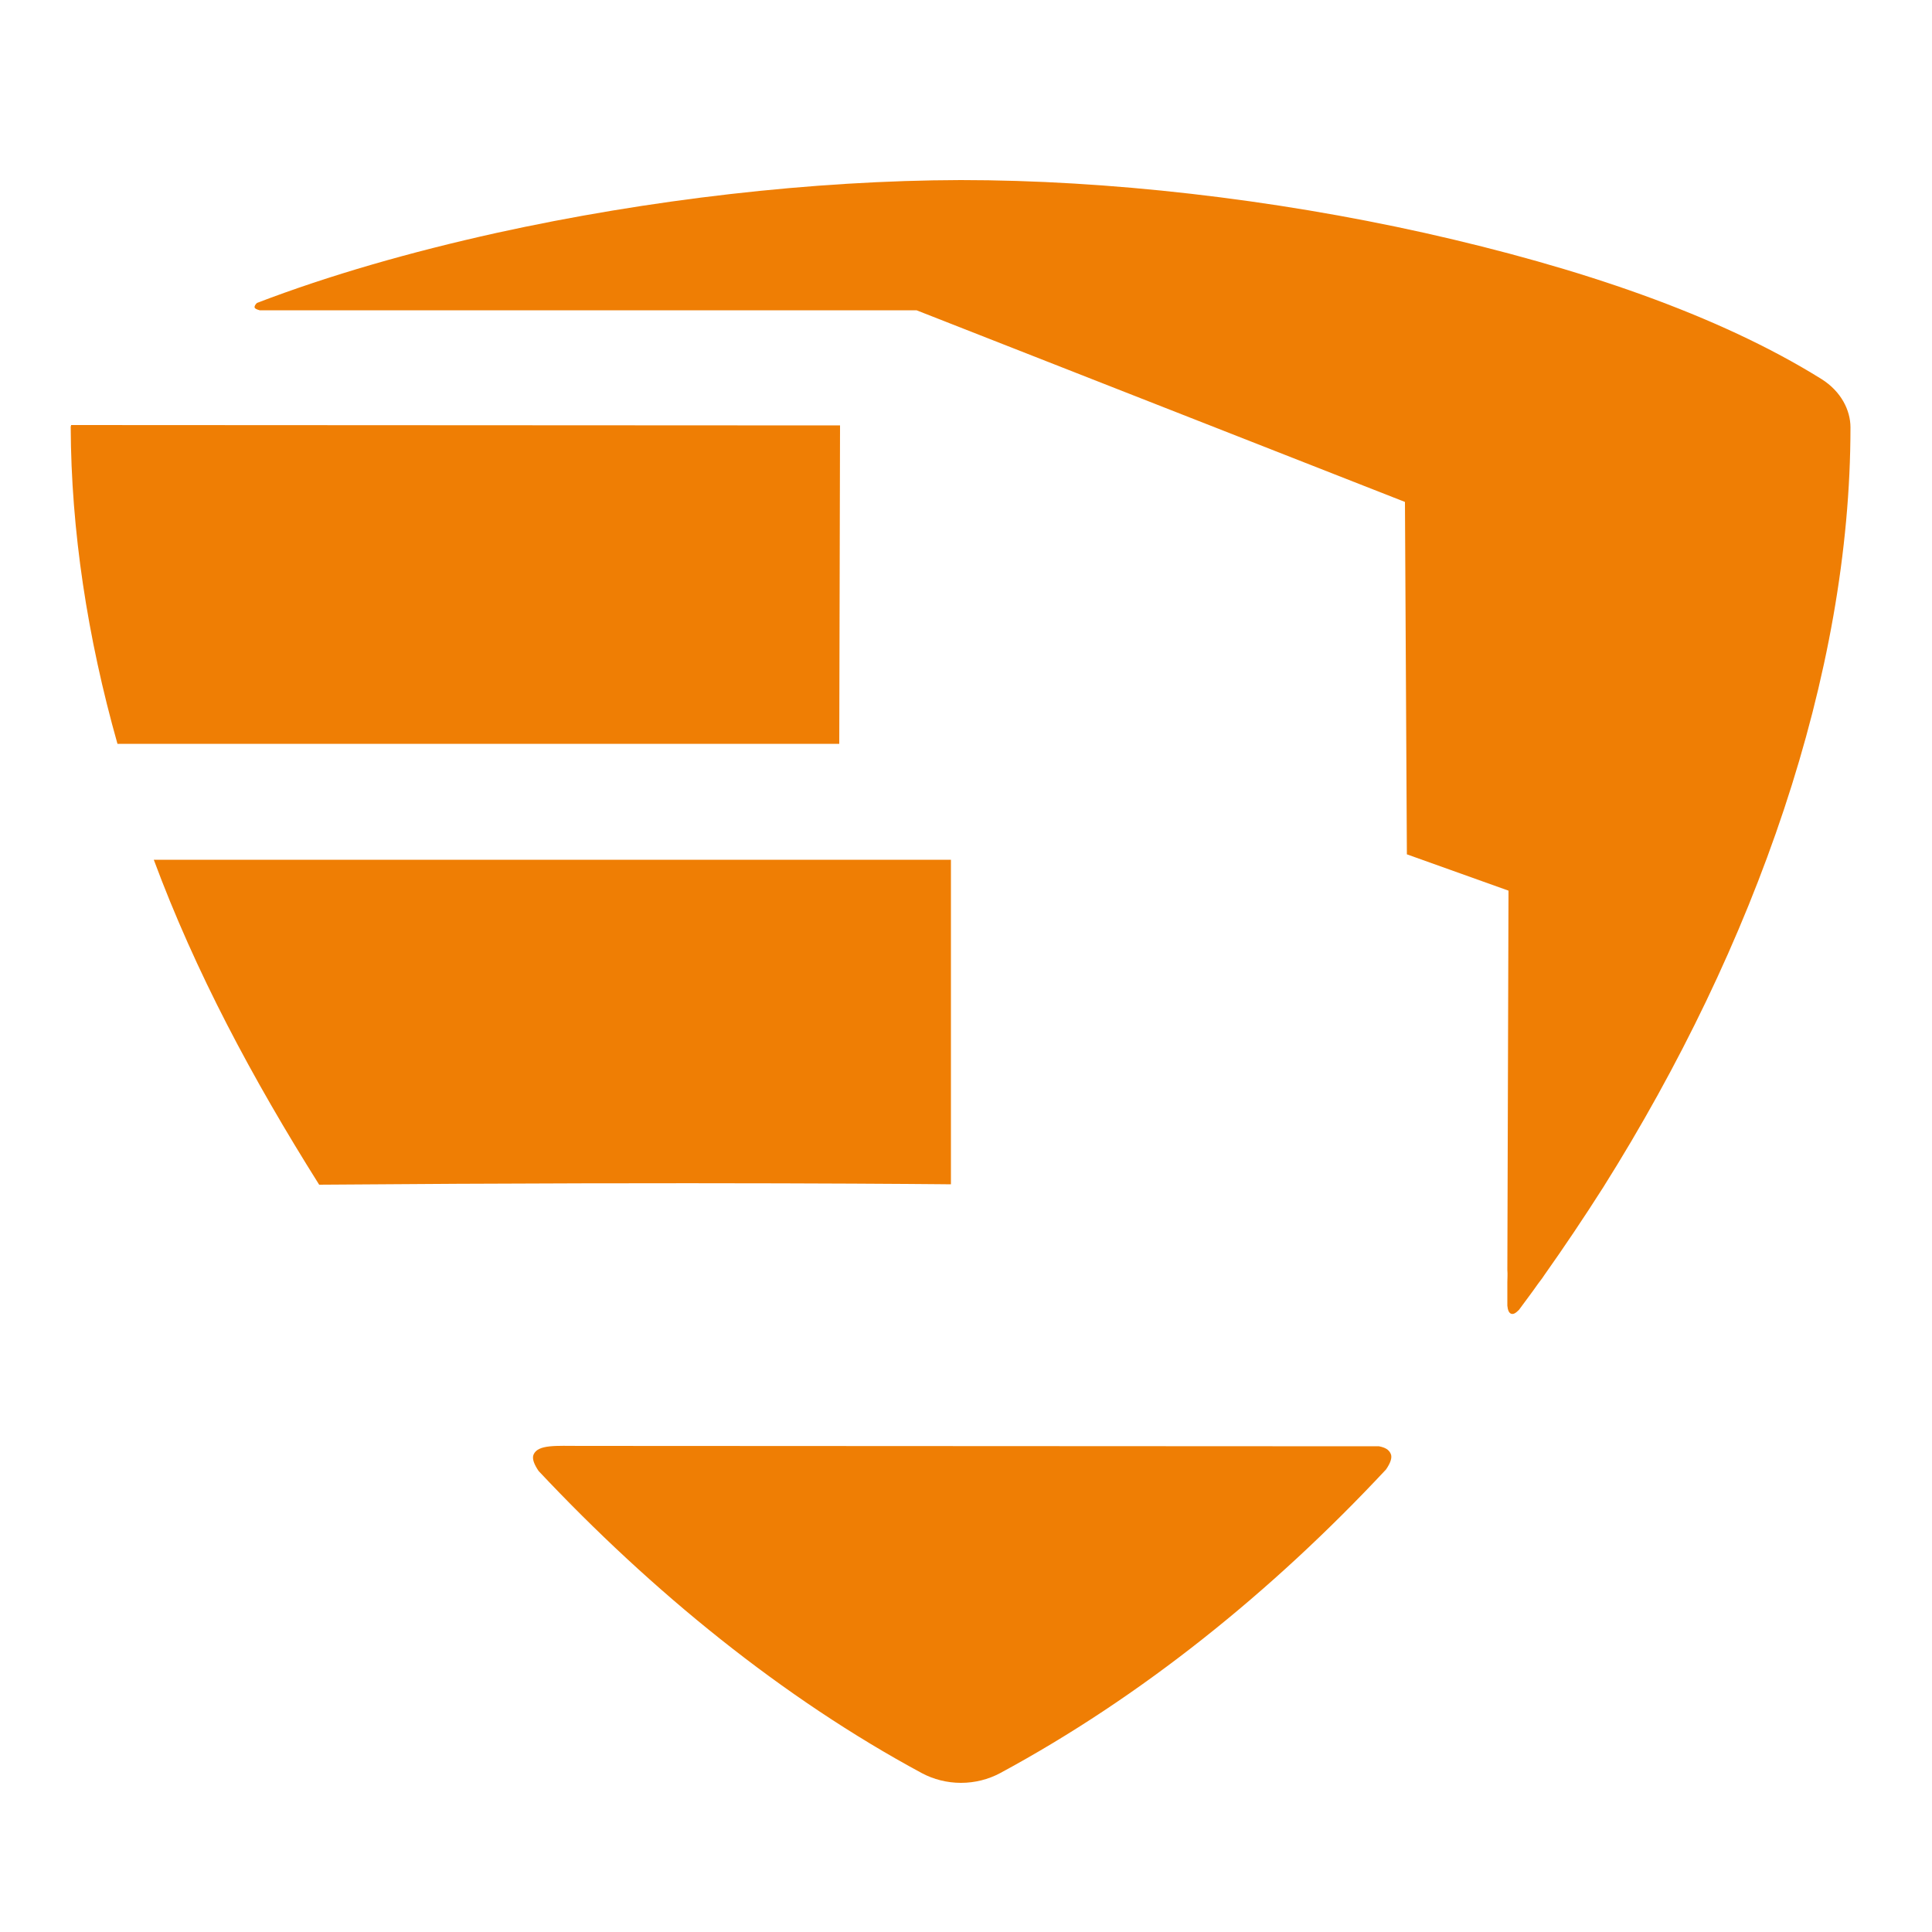 <?xml version="1.0" encoding="UTF-8"?> <svg xmlns="http://www.w3.org/2000/svg" xmlns:xlink="http://www.w3.org/1999/xlink" version="1.1" id="Слой_1" x="0px" y="0px" viewBox="0 0 500 500" style="enable-background:new 0 0 500 500;" xml:space="preserve"> <style type="text/css"> .st0{fill:#EF7E04;} </style> <path class="st0" d="M18.3,110.5c0-0.3,0.1-0.2,0.1-0.5l199,0.1l-0.2,82.4H30.4C22.6,164.9,18.4,137.2,18.3,110.5"></path> <path class="st0" d="M82.6,306.6c-17.3-27.5-32-55-42.8-84.1h206.3v84C246.2,306.5,182.5,305.8,82.6,306.6"></path> <path class="st0" d="M258.8,458.9c-3,1.6-6.5,2.5-10.1,2.5s-7.1-0.9-10.1-2.5c-36-19.4-69.8-46.9-99.2-78.2 c-1.1-1.6-1.8-3.2-1.3-4.3c1.2-2.6,5.8-2.2,12-2.2l206.8,0.1c1.5,0.3,2.5,0.8,3,1.9c0.5,1-0.1,2.5-1.2,4.1 C329.1,412,295.3,439.2,258.8,458.9z"></path> <path class="st0" d="M414.9,307.3c-4.9,7.7-10,15.3-15.3,22.8c-0.5,0.8-1.1,1.5-1.6,2.2c-1.6,2.3-3.3,4.5-4.9,6.7 c-0.8,0.8-1.4,1.2-2,1c-0.6-0.2-0.9-1-1-2.1v-6.1c0-1,0.1-2,0-3.1l0.3-98.2l-26.3-9.4l-0.5-91.2L237.2,80.3h-170 c-0.7-0.2-1.2-0.4-1.3-0.7c-0.1-0.4,0.2-0.8,0.6-1.2c18.8-7.2,39.8-13.2,61.9-18.1c39.5-8.7,82-13.6,120.2-13.7 c38.2,0,80.7,4.9,120.2,13.7c39.7,8.9,75.8,21.1,102.6,37.8c5.1,3.2,7.5,8.1,7.5,12.5C478.9,174.6,454.4,244.5,414.9,307.3"></path> </svg> 